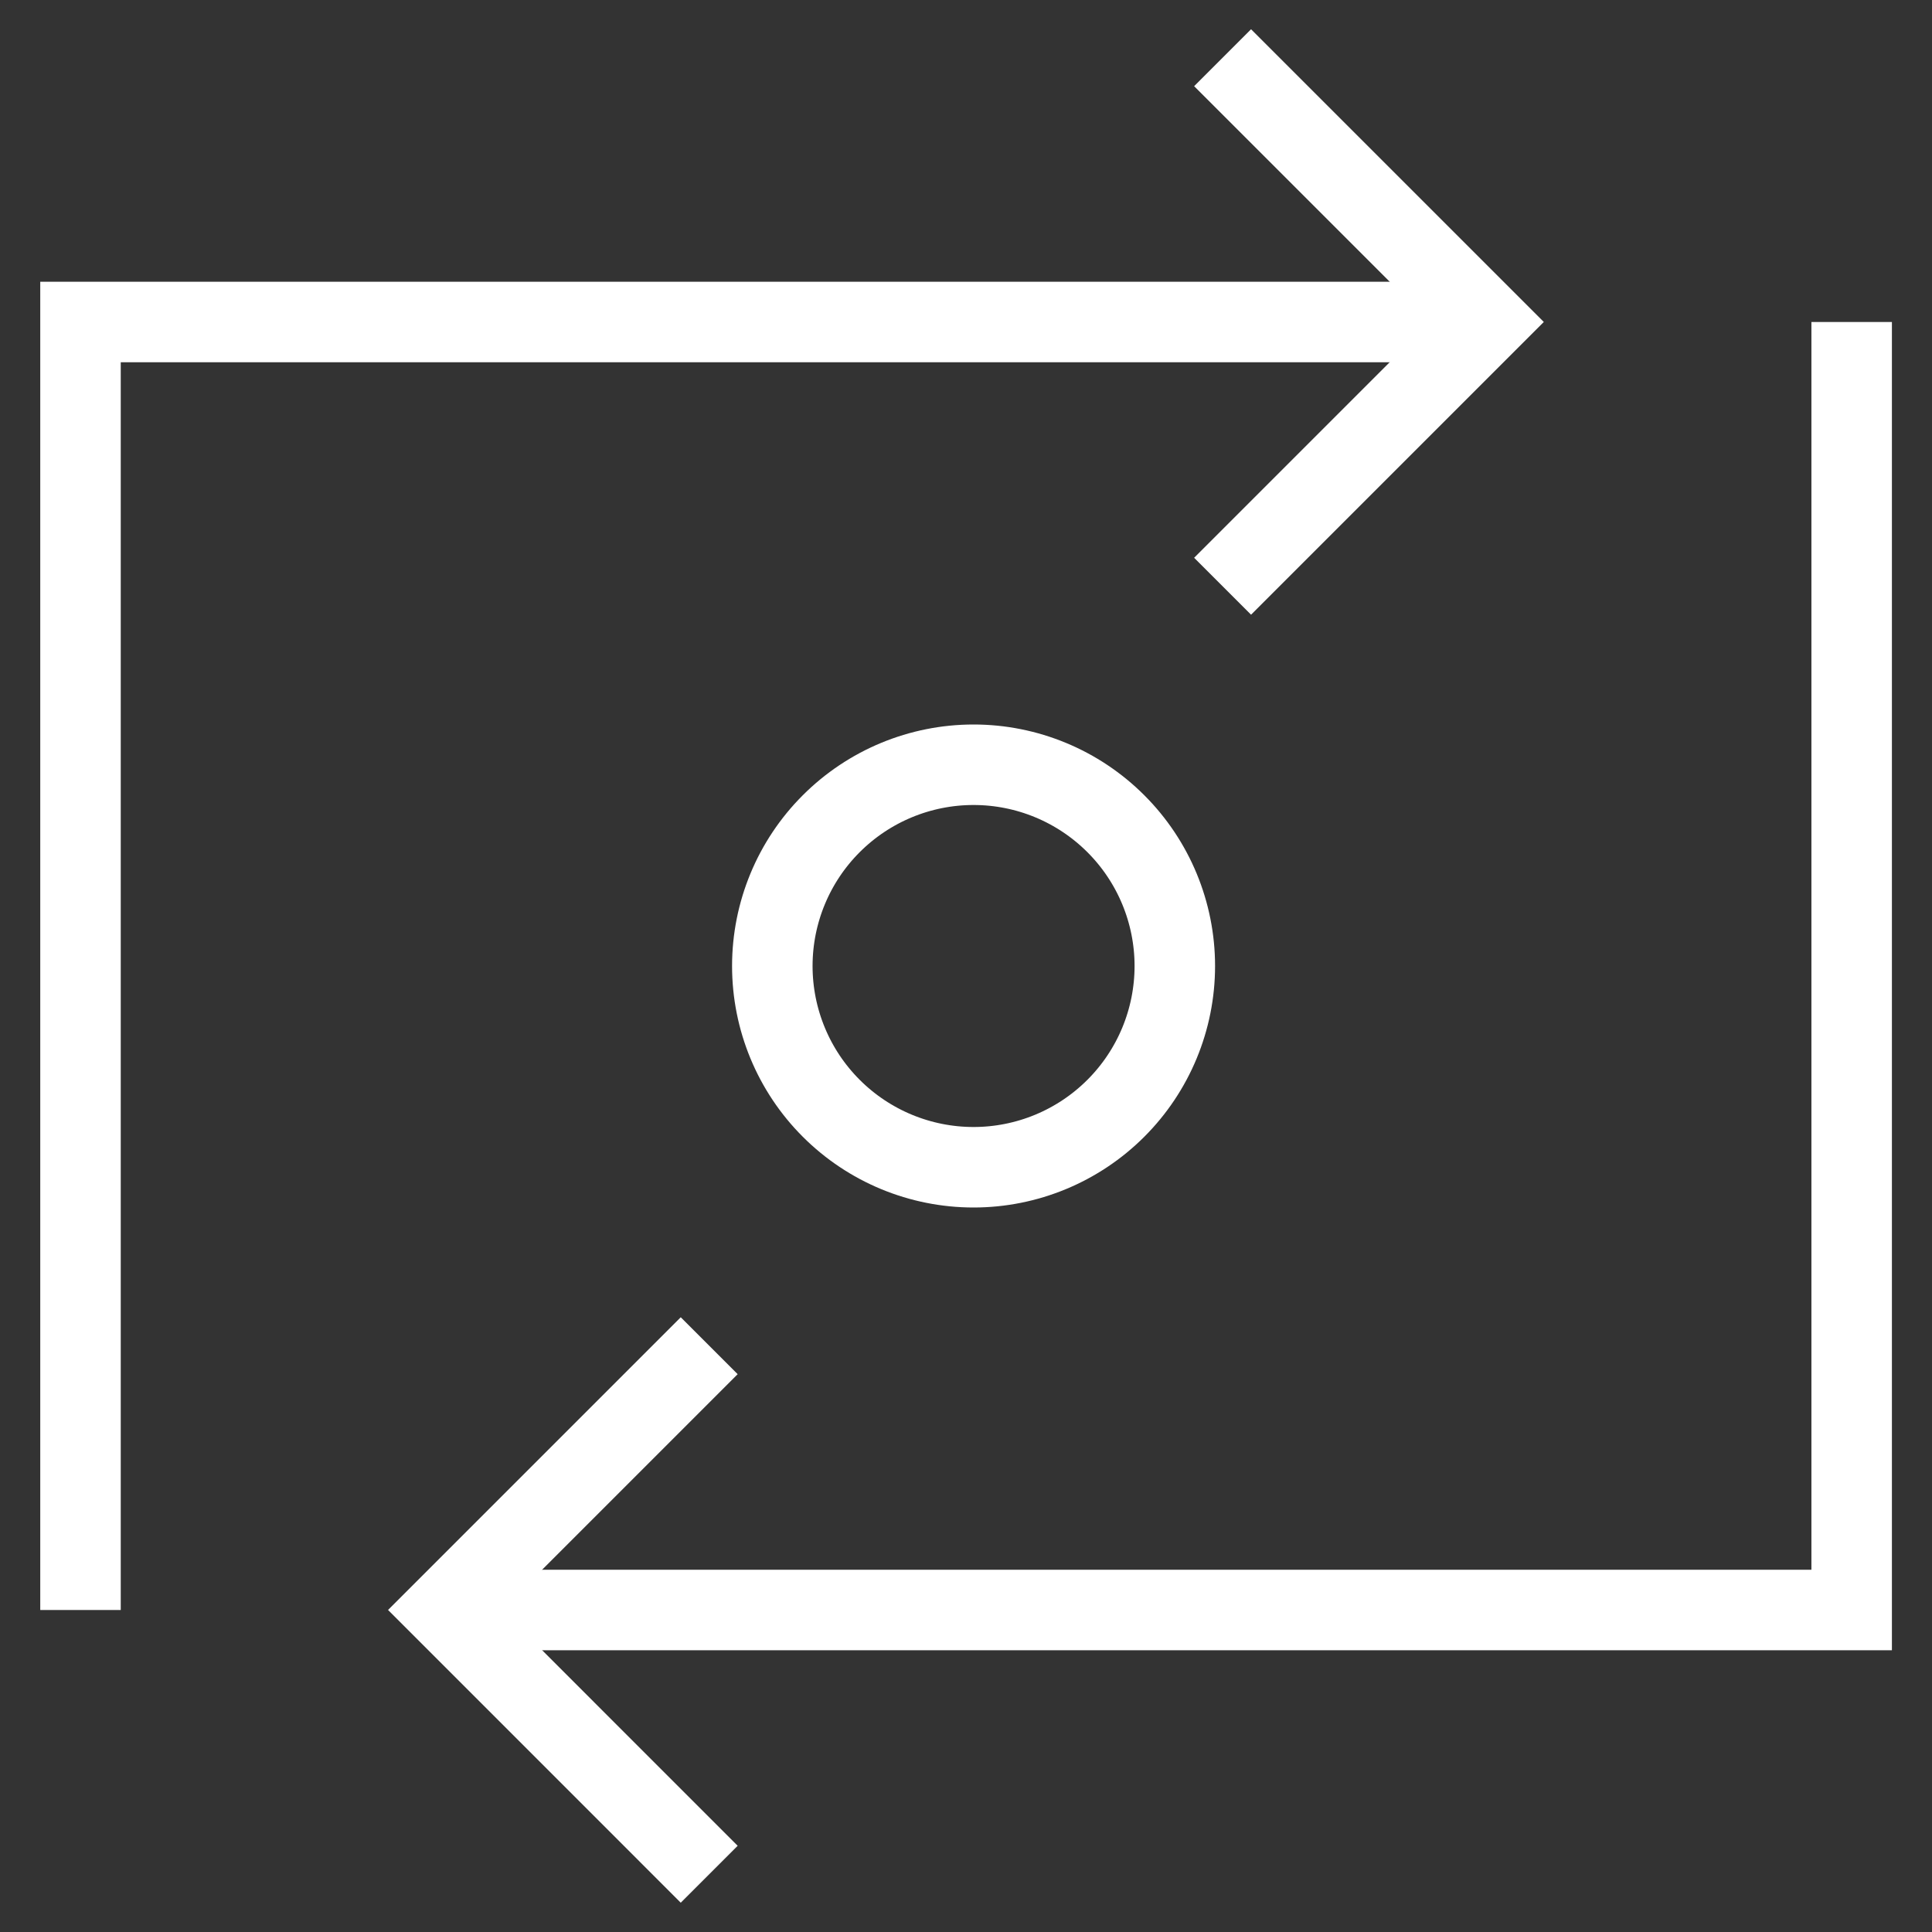 <?xml version="1.0" encoding="UTF-8"?> <svg xmlns="http://www.w3.org/2000/svg" width="48" height="48" viewBox="0 0 48 48" fill="none"><rect x="0" y="0" width="48" height="48" fill="#333333" stroke="none"/><g id="money-transfer"><g id="money-transfer--money-transfer-arrow-cash"><path id="Ellipse 174" d="M19.188 24C19.188 25.326 19.714 26.598 20.652 27.535C21.59 28.473 22.861 29 24.188 29C25.514 29 26.785 28.473 27.723 27.535C28.661 26.598 29.188 25.326 29.188 24C29.188 22.674 28.661 21.402 27.723 20.465C26.785 19.527 25.514 19 24.188 19C22.861 19 21.59 19.527 20.652 20.465C19.714 21.402 19.188 22.674 19.188 24Z" stroke="white" stroke-width="2"></path><path id="Vector 2758" d="M30.375 1.434L36.941 7.999L30.375 14.565" stroke="white" stroke-width="2"></path><path id="Vector 2764" d="M2 40V8H36.919" stroke="white" stroke-width="2"></path><path id="Vector 2765" d="M17.62 46.565L11.055 39.999L17.62 33.434" stroke="white" stroke-width="2"></path><path id="Vector 2766" d="M46.004 8V40H11.094" stroke="white" stroke-width="2"></path></g></g></svg> 